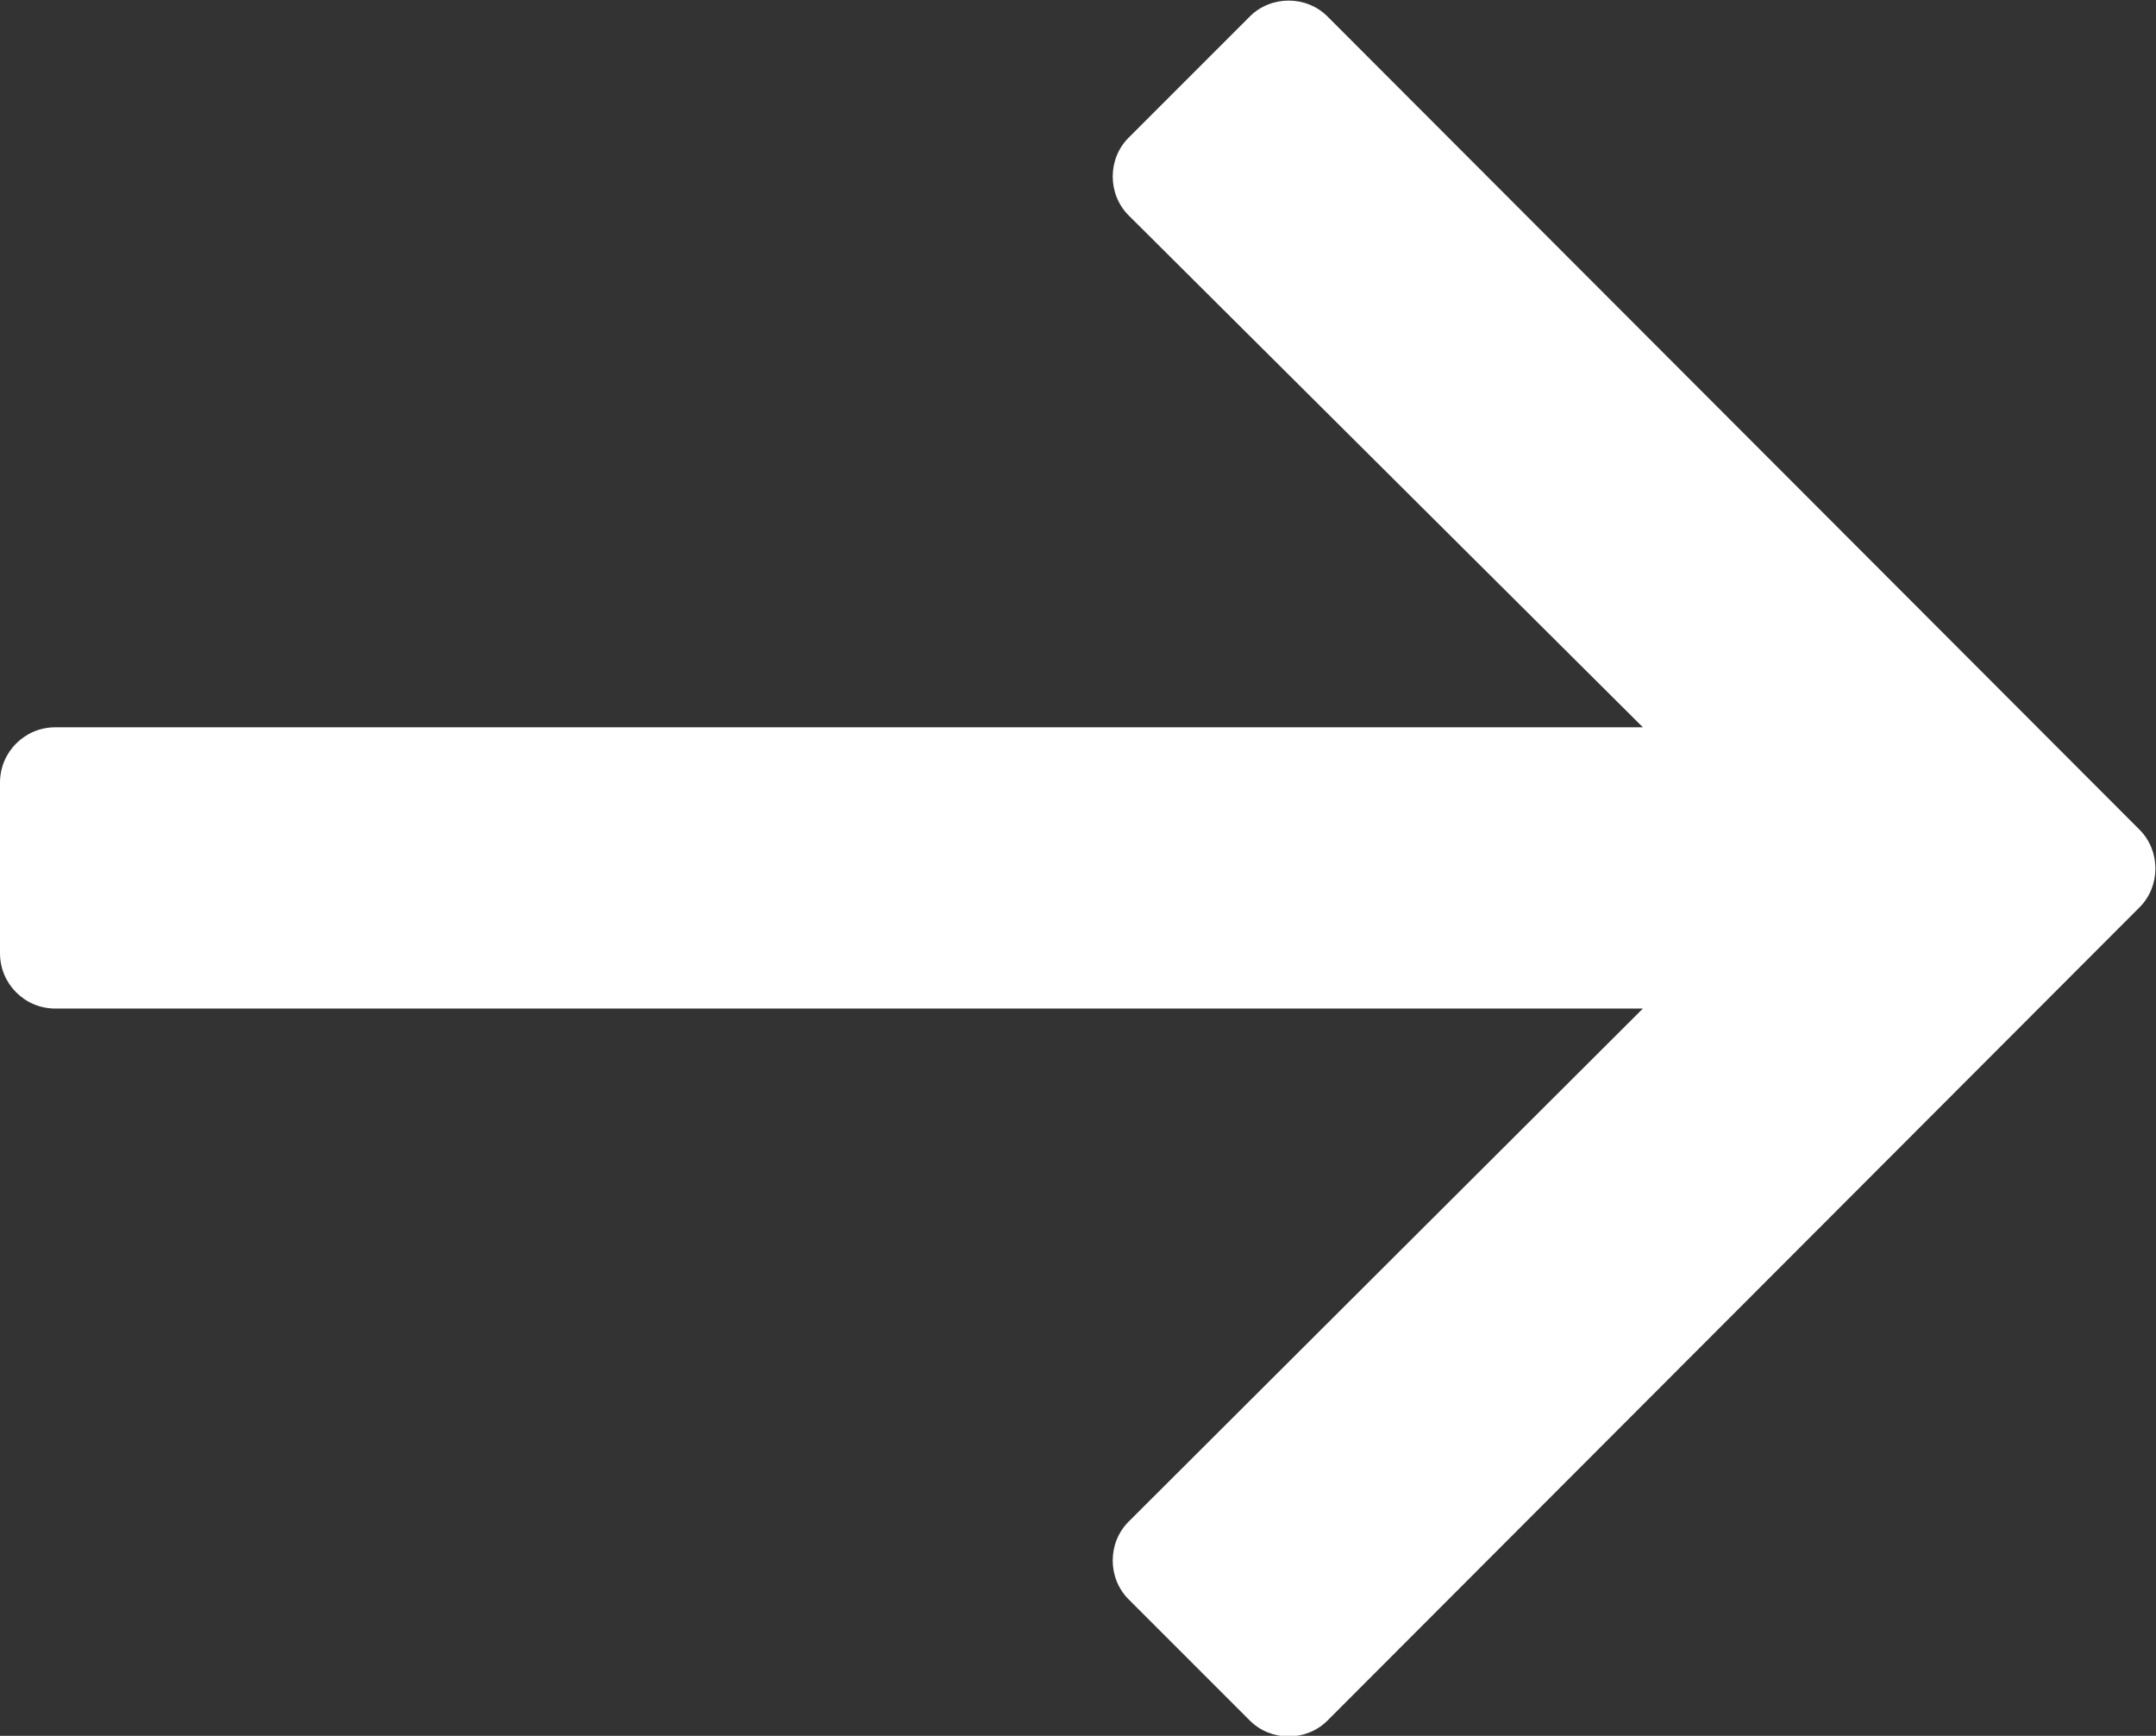 <?xml version="1.0" encoding="UTF-8"?><svg id="a" xmlns="http://www.w3.org/2000/svg" viewBox="0 0 18.32 14.75"><rect x="0" y="0" width="18.32" height="14.75" fill="#333333" stroke="none"/><defs><style>.b{fill:#fff;}</style></defs><path class="b" d="M18.18,7.71l-6.9,6.91c-.18,.18-.48,.18-.66,0l-1.03-1.03c-.18-.18-.18-.48,0-.66l4.37-4.36H.47c-.26,0-.47-.21-.47-.47v-1.45c0-.26,.21-.47,.47-.47H13.96L9.59,1.83c-.18-.18-.18-.48,0-.66L10.62,.14c.18-.18,.48-.18,.66,0l6.9,6.91c.18,.18,.18,.48,0,.66Z"/></svg>